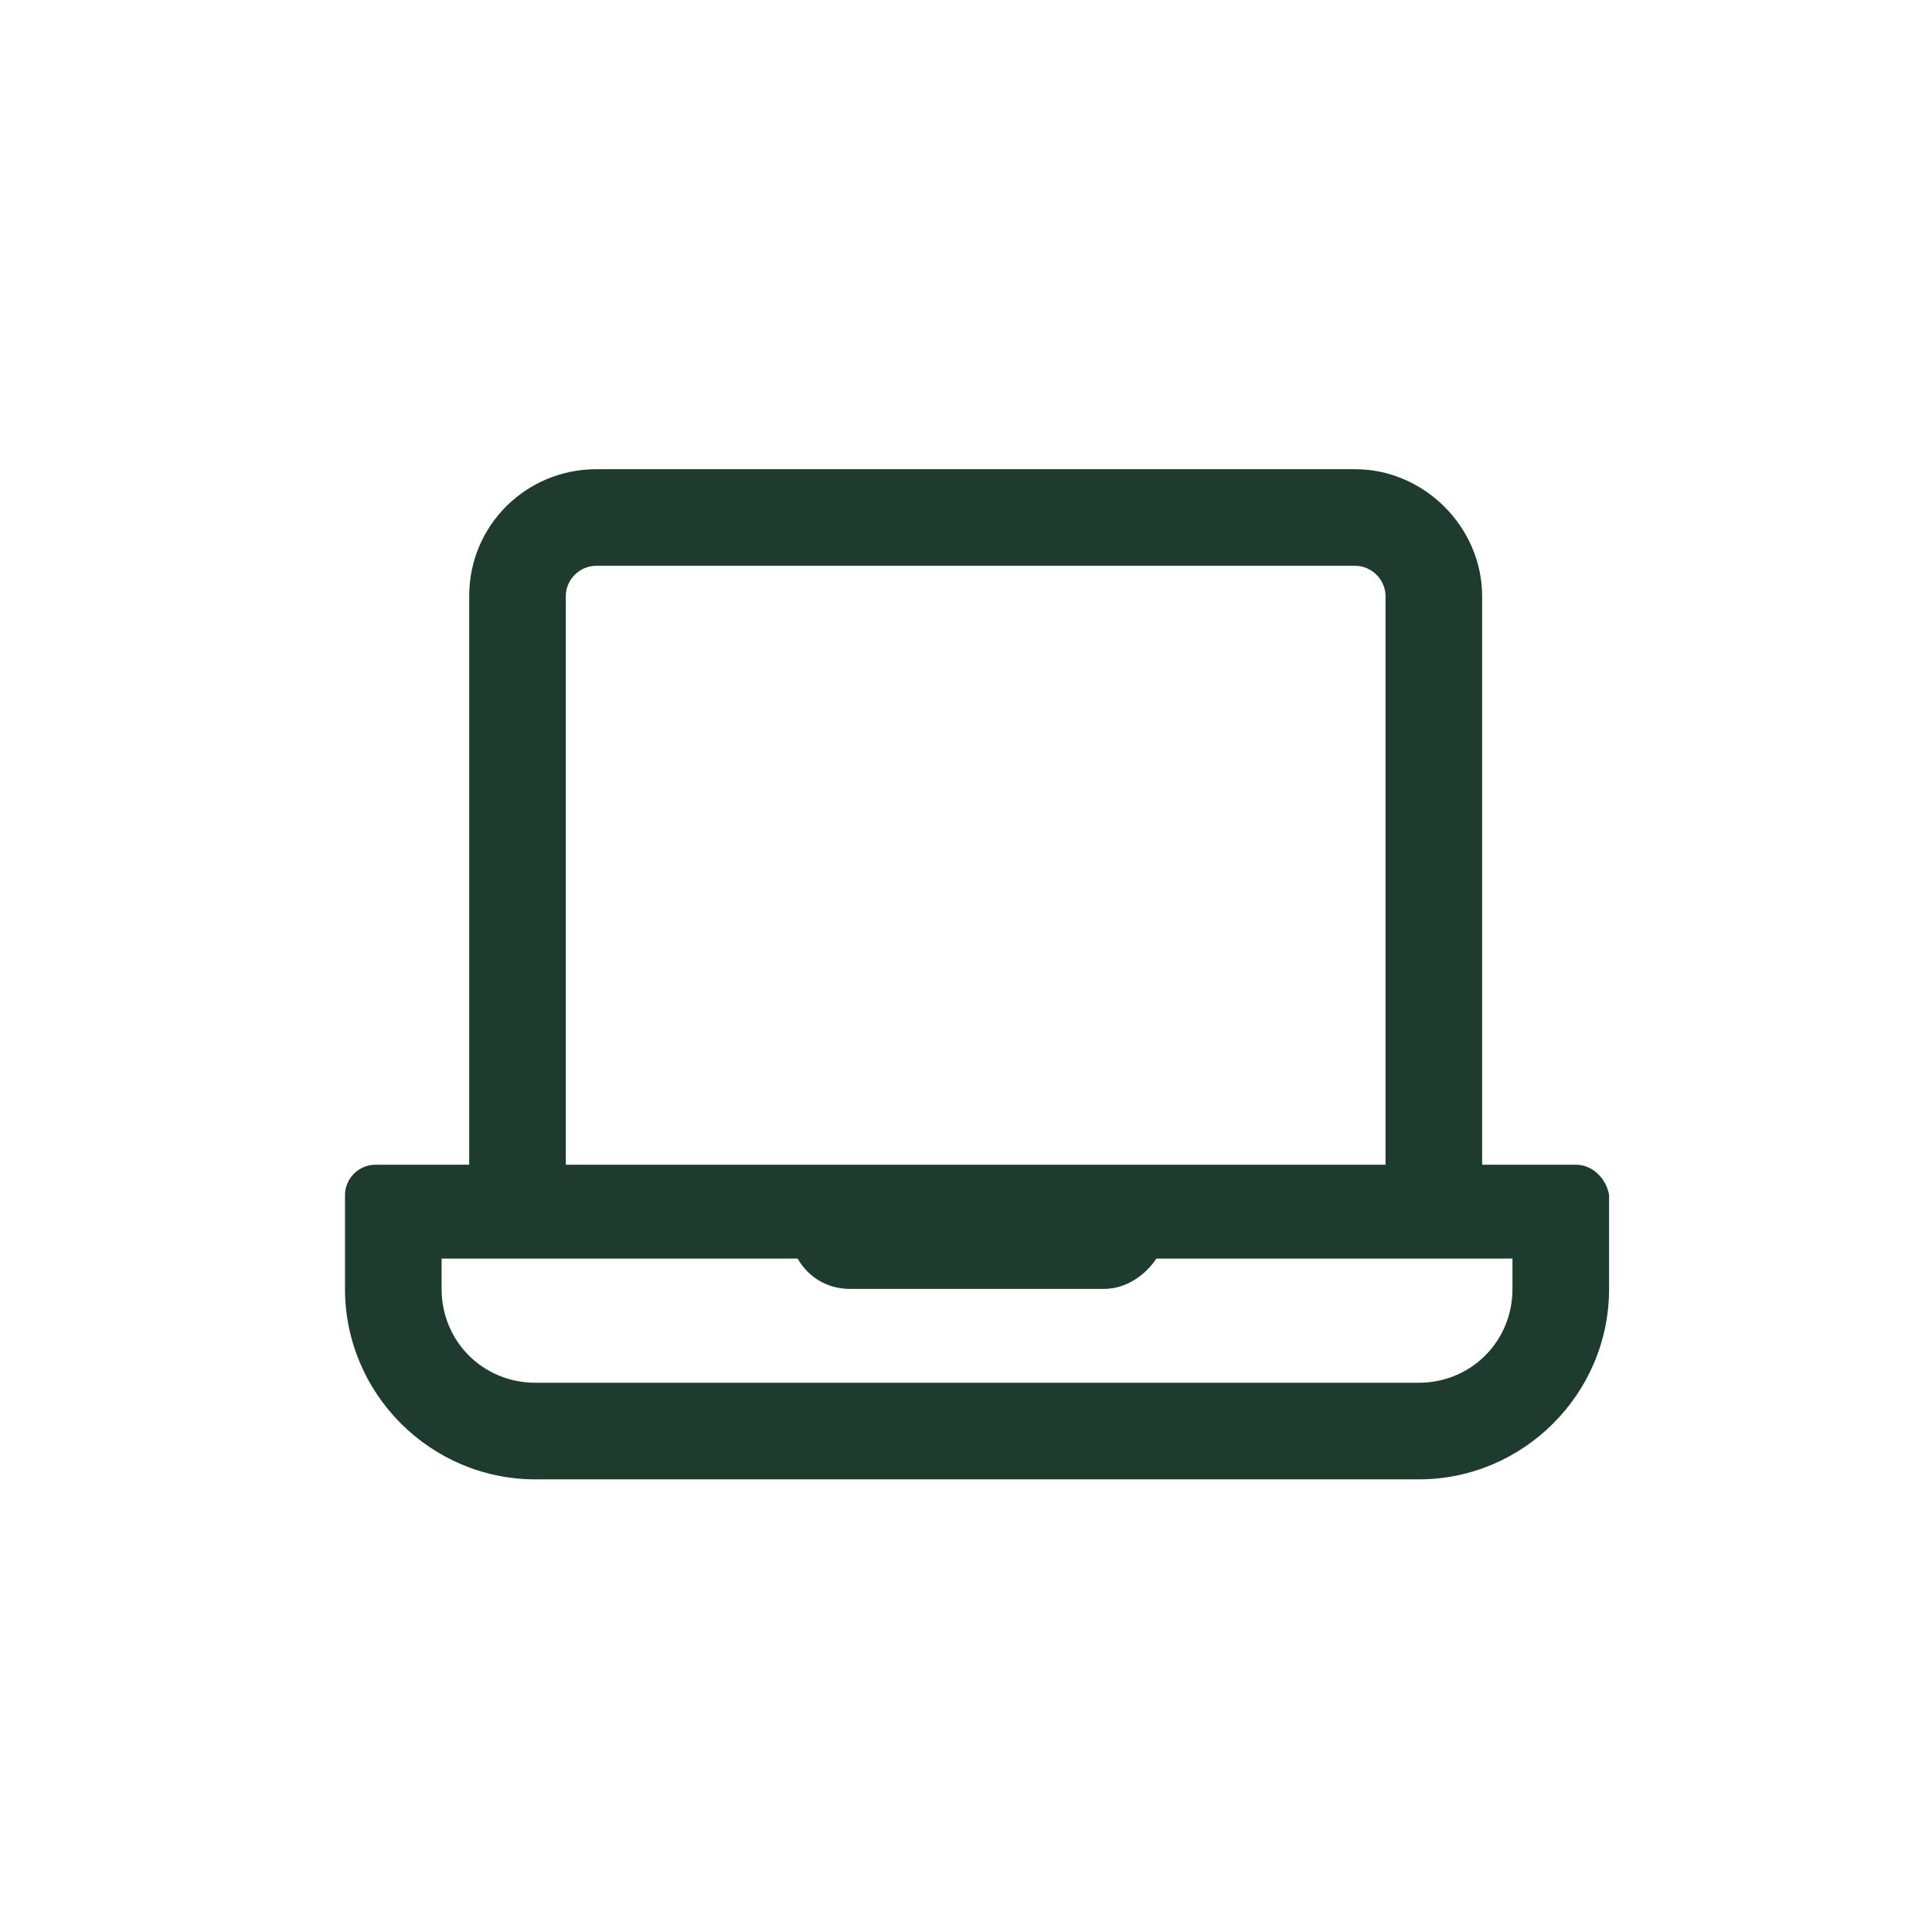 <?xml version="1.0" encoding="utf-8"?>
<!-- Generator: Adobe Illustrator 24.0.3, SVG Export Plug-In . SVG Version: 6.00 Build 0)  -->
<svg version="1.2" baseProfile="tiny" id="Laptop" xmlns="http://www.w3.org/2000/svg" xmlns:xlink="http://www.w3.org/1999/xlink"
	 x="0px" y="0px" viewBox="0 0 70 70" xml:space="preserve">
<path fill="#1D3C2E" d="M54.8,46.7c0,1.9-1.5,3.4-3.4,3.4h-32c-1.9,0-3.4-1.5-3.4-3.4v-1.1h12.9c0.4,0.7,1.1,1.1,1.9,1.1h9.2
	c0.8,0,1.5-0.5,1.9-1.1h12.9V46.7z M20.5,21.6c0-0.6,0.5-1.1,1.1-1.1h27.5c0.6,0,1.1,0.5,1.1,1.1v20.6H20.5V21.6z M57.1,42.2h-3.4
	V21.6c0-2.5-2.1-4.6-4.6-4.6H21.6C19.1,17,17,19,17,21.6v20.6h-3.4c-0.6,0-1.1,0.5-1.1,1.1v3.4c0,3.8,3.1,6.9,6.9,6.9h32
	c3.8,0,6.9-3.1,6.9-6.9v-3.4C58.2,42.7,57.7,42.2,57.1,42.2"/>
</svg>
